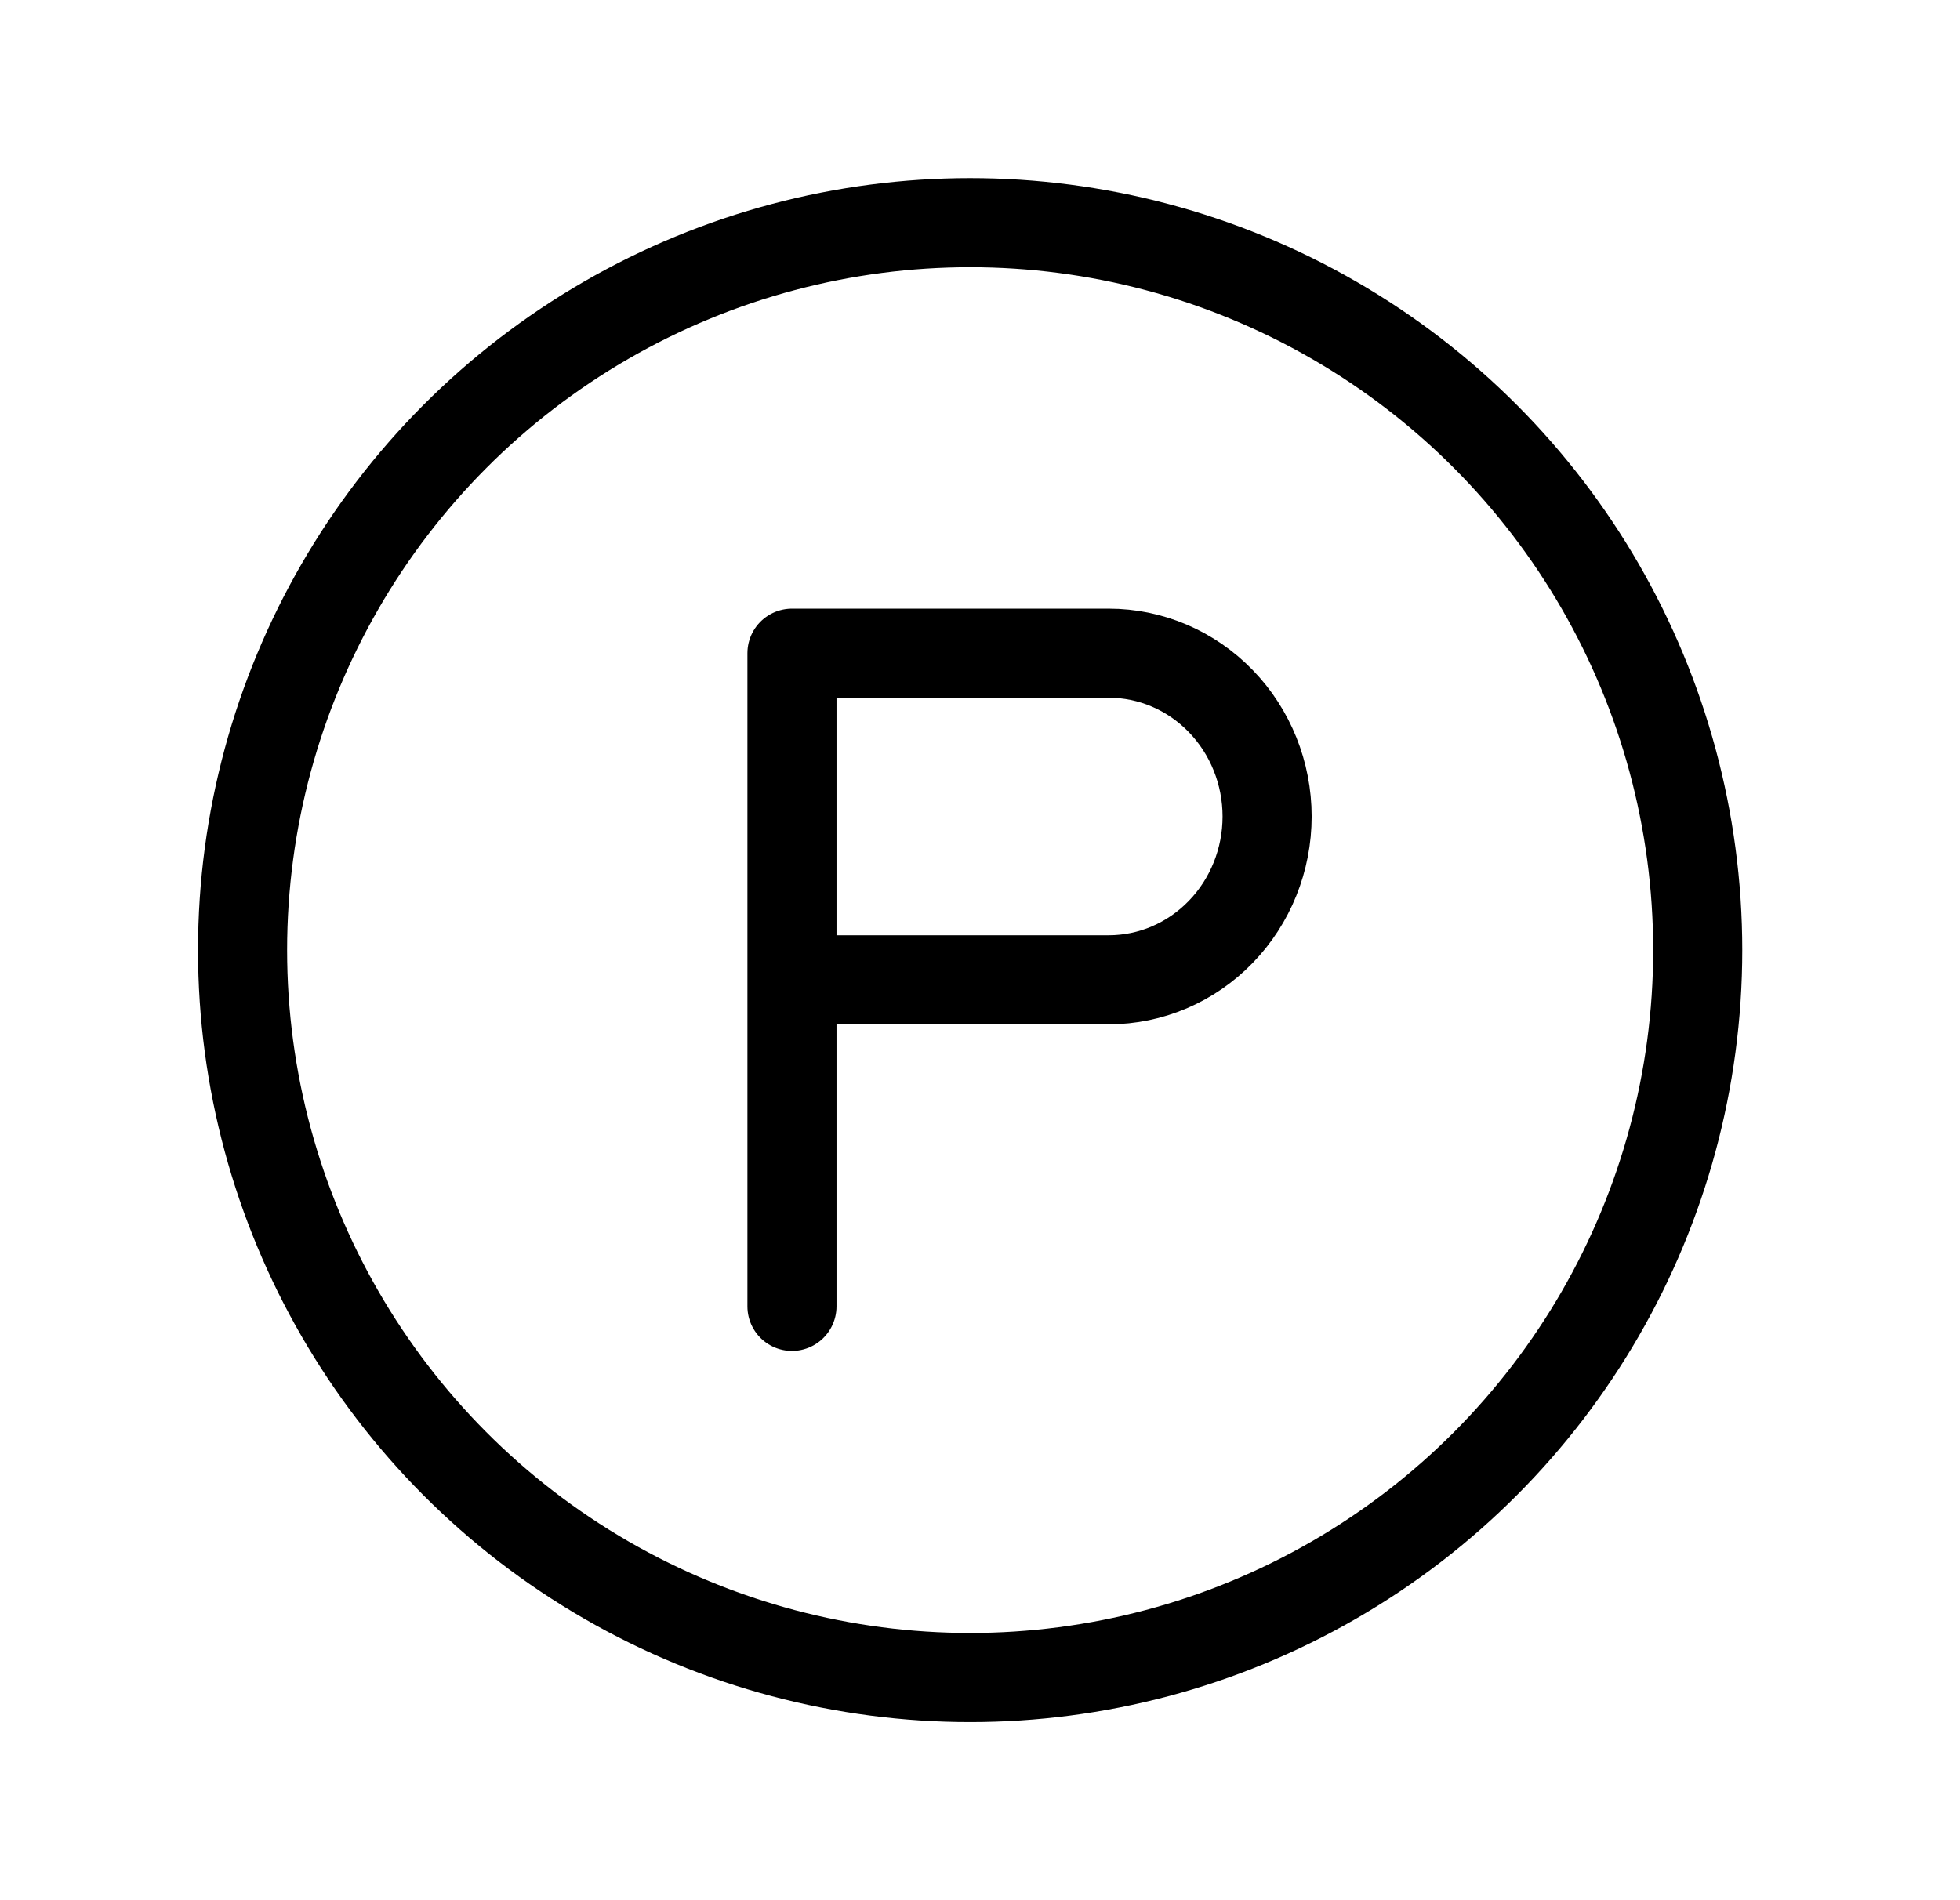 <svg width="33" height="32" viewBox="0 0 33 32" fill="none" xmlns="http://www.w3.org/2000/svg">
<path d="M13.334 22V11H18.667C19.375 11 20.053 11.29 20.553 11.806C21.053 12.321 21.334 13.021 21.334 13.75C21.334 14.479 21.053 15.179 20.553 15.694C20.053 16.21 19.375 16.5 18.667 16.5H13.334" stroke="black" stroke-width="1.5" stroke-linecap="round" stroke-linejoin="round"/>
<circle cx="16.334" cy="16" r="12.25" stroke="black" stroke-width="1.5"/>
</svg>
